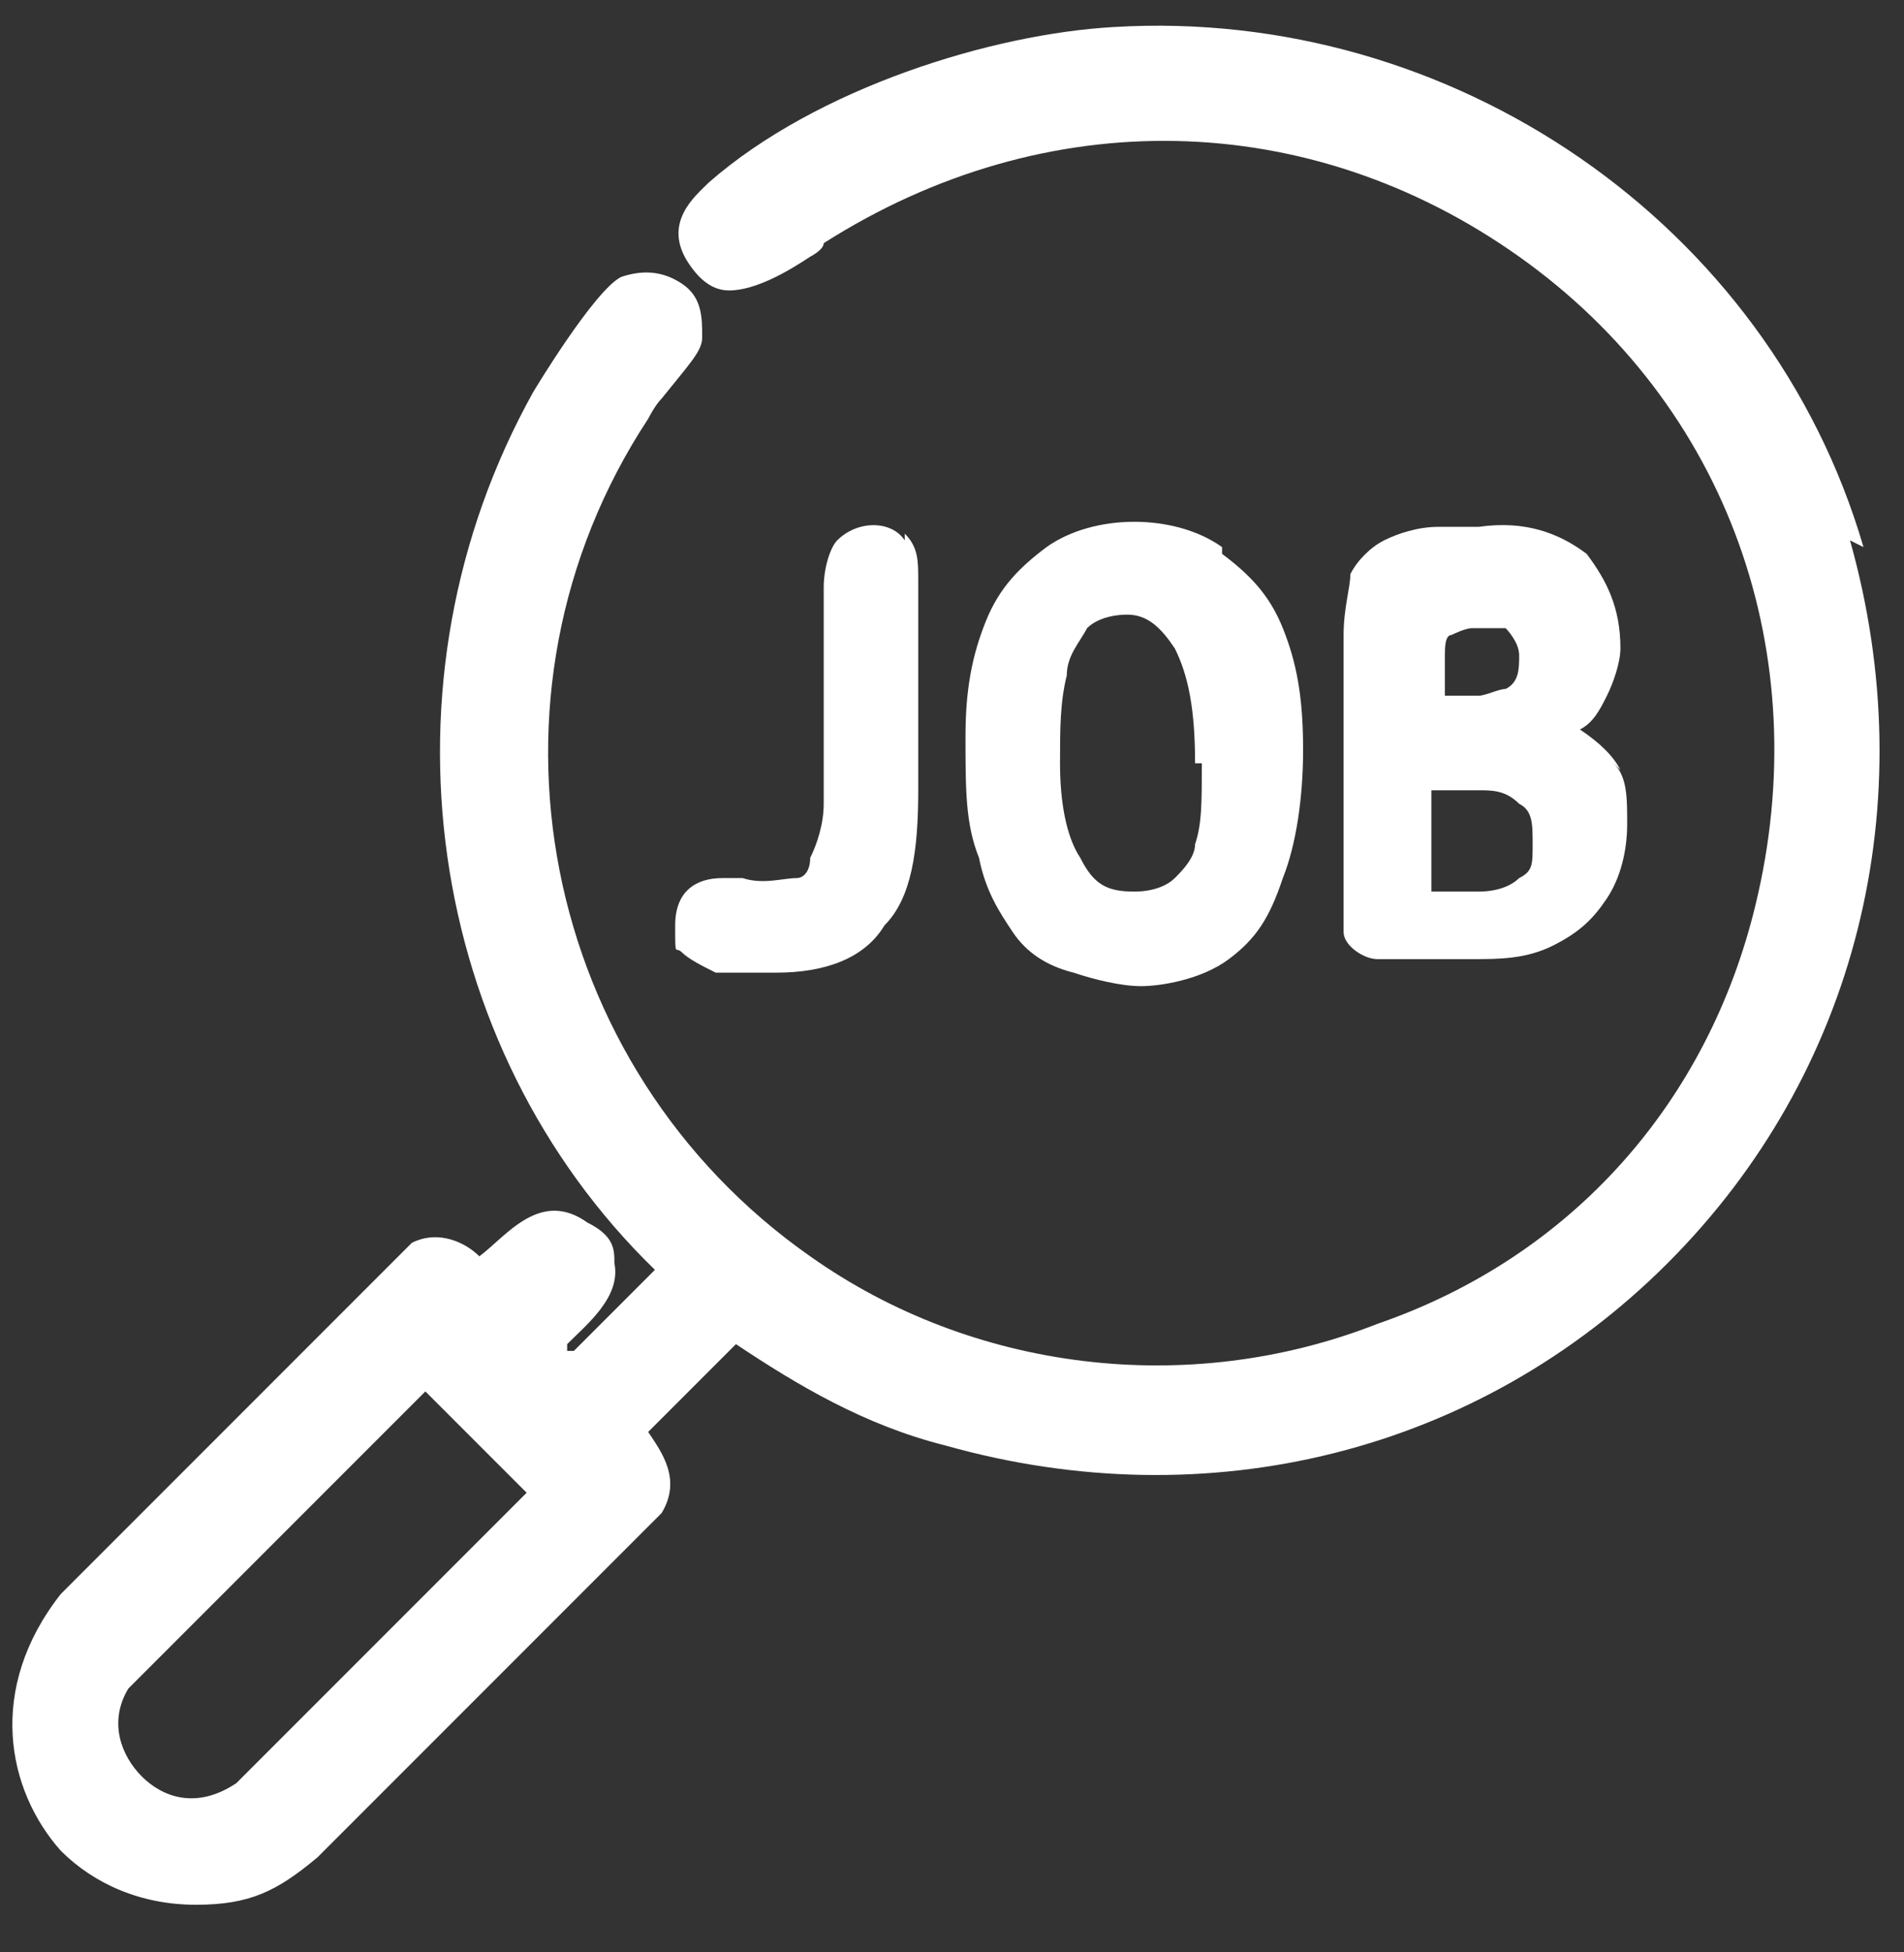 <?xml version="1.0" encoding="UTF-8"?>
<svg id="Layer_1" xmlns="http://www.w3.org/2000/svg" version="1.1" viewBox="0 0 28.2 28.9">
  <rect x="0" y="0" width="28.2" height="28.9" fill="#333333" stroke="none"/>
  <!-- Generator: Adobe Illustrator 29.0.1, SVG Export Plug-In . SVG Version: 2.1.0 Build 192)  -->
  <defs>
    <style>
      .st0 {
        fill: #fff;
      }
    </style>
  </defs>
  <path class="st0" d="M27.6,8.1C26.2,3.3,21.5.1,16.5.4c-1.8.1-4.4.9-6,2.3-.2.2-.7.6-.3,1.2.2.3.4.4.6.4.4,0,.9-.3,1.2-.5,0,0,.2-.1.2-.2,3.3-2.1,7.2-2,10.3.2,3.1,2.2,4.4,5.9,3.5,9.6-.7,2.9-2.7,5.2-5.6,6.2-2.8,1.1-6,.7-8.4-1-4-2.8-5.1-8.3-2.4-12.4,0,0,.1-.2.2-.3.4-.5.6-.7.6-.9,0-.3,0-.6-.3-.8-.3-.2-.6-.2-.9-.1-.4.2-1.3,1.7-1.3,1.7-2.4,4.3-1.6,9.7,1.8,13l-1.2,1.2h-.1c0-.1,0-.1,0-.1.3-.3.8-.7.7-1.2,0-.2,0-.4-.4-.6-.7-.5-1.2.2-1.6.5,0,0,0,0,0,0-.2-.2-.6-.4-1-.2L.9,23.6c-1.1,1.4-.8,2.9,0,3.8.5.5,1.2.8,2,.8s1.2-.2,1.8-.7l5.1-5.1c.3-.5,0-.9-.2-1.2l1.3-1.3c.9.6,1.9,1.2,3.1,1.5,3.9,1.1,7.9.1,10.7-2.7,2.8-2.8,3.8-6.8,2.7-10.7ZM7.9,22l-4.4,4.4c-.6.4-1.1.2-1.4-.1-.3-.3-.5-.8-.2-1.3l4.4-4.4,1.5,1.5Z"/>
  <g>
    <path class="st0" d="M13.4,8c-.2-.3-.7-.3-1,0-.1.1-.2.4-.2.7v3.2c0,.3-.1.6-.2.8,0,.2-.1.3-.2.3-.2,0-.5.1-.8,0-.1,0-.2,0-.3,0-.4,0-.7.2-.7.7s0,.3.1.4c.1.1.3.2.5.3.1,0,.2,0,.4,0,.1,0,.3,0,.5,0,.7,0,1.3-.2,1.6-.7.4-.4.5-1.1.5-2v-3.1c0-.3,0-.5-.2-.7Z"/>
    <path class="st0" d="M18.1,8.1c-.7-.5-1.9-.5-2.6,0-.4.3-.7.6-.9,1.1-.2.5-.3,1-.3,1.7h0c0,.8,0,1.3.2,1.8.1.5.3.8.5,1.1.2.3.5.5.9.6.3.1.7.2,1,.2s.9-.1,1.3-.4.6-.6.8-1.2c.2-.5.3-1.2.3-1.9h0c0-.8-.1-1.3-.3-1.8-.2-.5-.5-.8-.9-1.1ZM17.8,11.3h0c0,.6,0,.9-.1,1.2,0,.2-.2.4-.3.5h0c-.1.1-.3.2-.6.2-.4,0-.6-.1-.8-.5-.2-.3-.3-.8-.3-1.4h0c0-.5,0-.9.1-1.3,0-.3.2-.5.3-.7.1-.1.3-.2.6-.2s.5.2.7.5c.2.4.3.9.3,1.7Z"/>
    <path class="st0" d="M24,11.4c-.1-.2-.3-.4-.6-.6.2-.1.3-.3.4-.5.1-.2.2-.5.2-.7,0-.6-.2-1-.5-1.4-.4-.3-.9-.5-1.6-.4h-.6c-.3,0-.6.1-.8.2-.2.1-.4.3-.5.5,0,.2-.1.5-.1.9v3.6c0,.3,0,.6,0,.8,0,.2.3.4.5.4.2,0,.5,0,.8,0h.6c.4,0,.8,0,1.2-.2.4-.2.6-.4.8-.7.2-.3.3-.7.3-1.1s0-.7-.2-.9ZM21.2,11.9c0-.1,0-.2,0-.2,0,0,.1,0,.3,0h.2c0,0,.1,0,.2,0,.2,0,.4,0,.6.2.2.1.2.3.2.6s0,.4-.2.5c-.1.1-.3.2-.6.2h-.4c0,0-.2,0-.3,0,0,0,0-.2,0-.3v-.8ZM22.3,10.2c-.1,0-.3.1-.4.1h-.5s0,0,0,0h0s0,0,0-.2v-.4c0-.1,0-.3.1-.3,0,0,.2-.1.3-.1.2,0,.4,0,.5,0,0,0,.2.2.2.4s0,.4-.2.5Z"/>
  </g>
</svg>